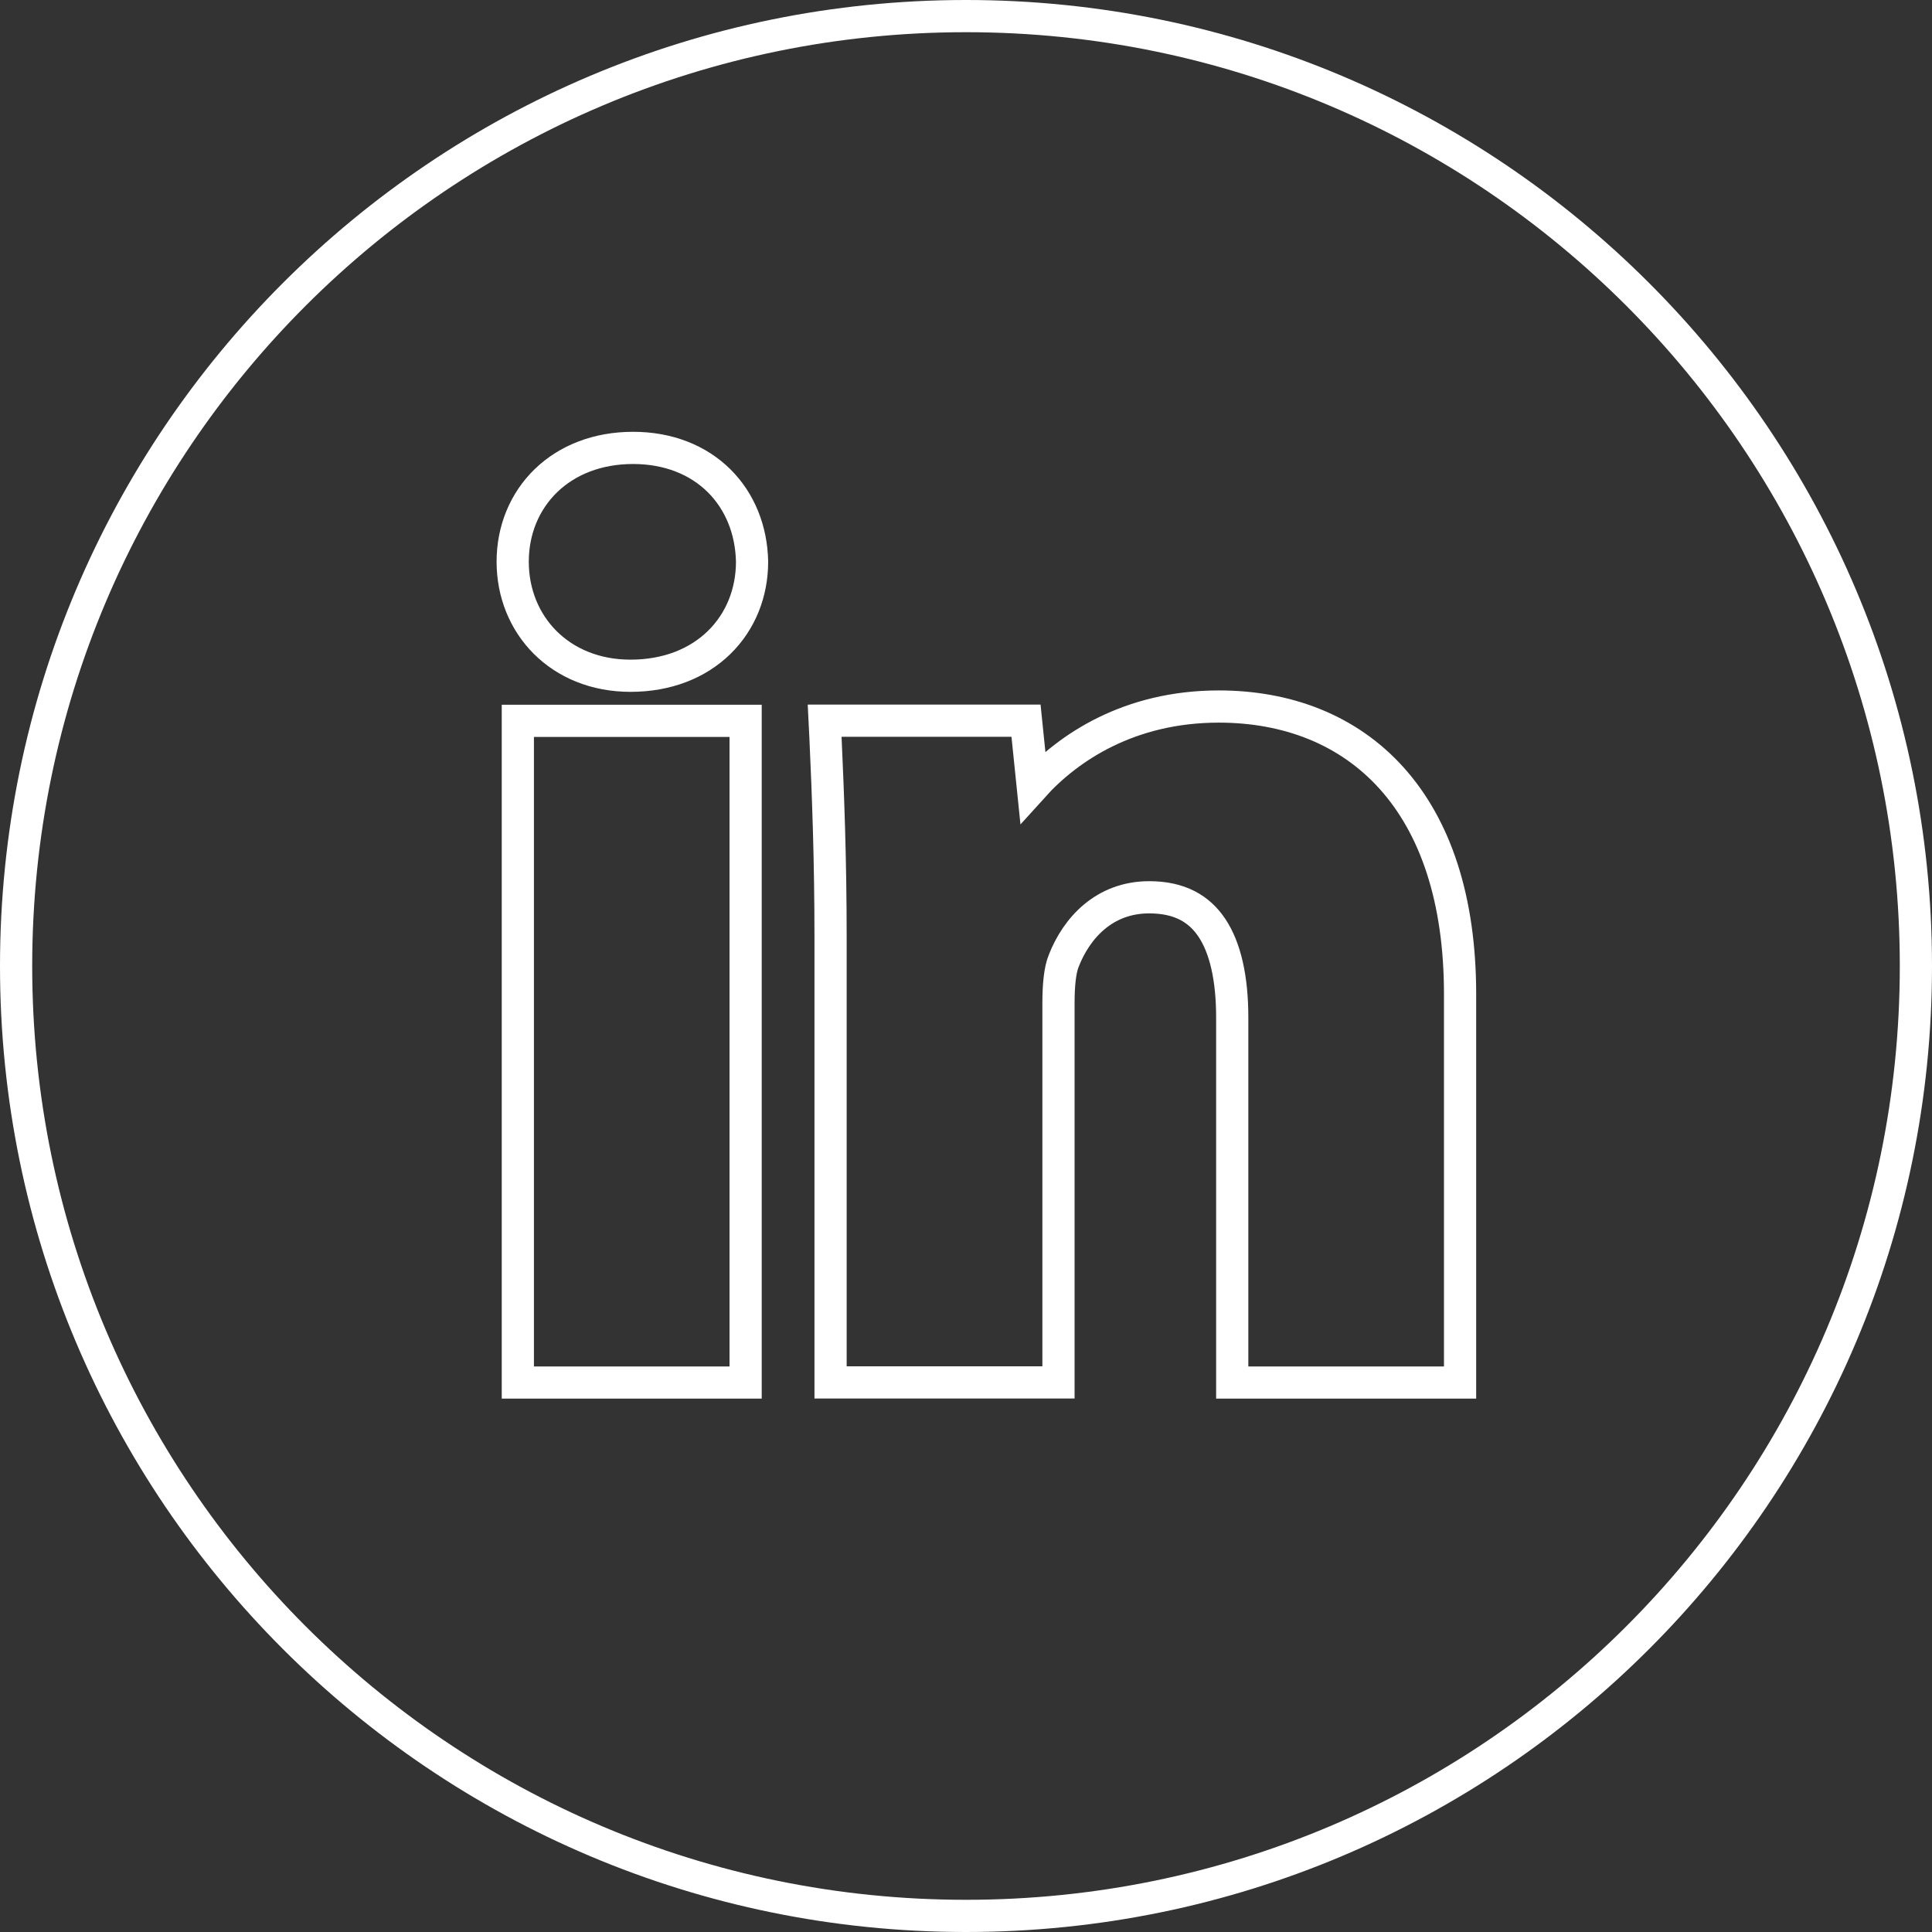 <svg width="30" height="30" viewBox="0 0 30 30" fill="none" xmlns="http://www.w3.org/2000/svg">
<rect x="0" y="0" width="30" height="30" fill="#333333" stroke="none"/>
<path d="M11.328 21.468H11.578V21.218V11.443V11.193H11.328H8.291H8.041V11.443V21.218V21.468H8.291H11.328ZM11.678 8.722H11.678L11.678 8.717C11.667 8.23 11.491 7.787 11.165 7.464C10.838 7.141 10.378 6.955 9.83 6.955C9.282 6.955 8.813 7.14 8.479 7.462C8.146 7.784 7.961 8.23 7.961 8.722C7.961 9.701 8.693 10.493 9.791 10.493C10.357 10.493 10.832 10.303 11.166 9.977C11.5 9.651 11.678 9.205 11.678 8.722ZM22.422 21.468H22.672V21.218V15.438C22.672 13.957 22.286 12.836 21.609 12.083C20.929 11.327 19.982 10.971 18.925 10.971C17.535 10.971 16.585 11.608 16.037 12.216L15.955 11.416L15.932 11.191H15.706H13.067H12.805L12.818 11.453C12.858 12.329 12.897 13.345 12.897 14.56V21.216V21.466H13.147H16.186H16.436V21.216V15.58C16.436 15.301 16.458 15.064 16.519 14.915L16.52 14.913C16.718 14.411 17.146 13.933 17.845 13.933C18.318 13.933 18.622 14.112 18.819 14.408C19.027 14.72 19.134 15.192 19.134 15.8V21.218V21.468H19.384H22.422ZM0.25 15.001C0.25 6.854 6.854 0.25 15 0.25C23.146 0.25 29.75 6.854 29.75 15.001C29.75 23.147 23.146 29.75 15 29.75C6.854 29.75 0.25 23.147 0.25 15.001Z" stroke="white" stroke-width="0.5"/>
</svg>

